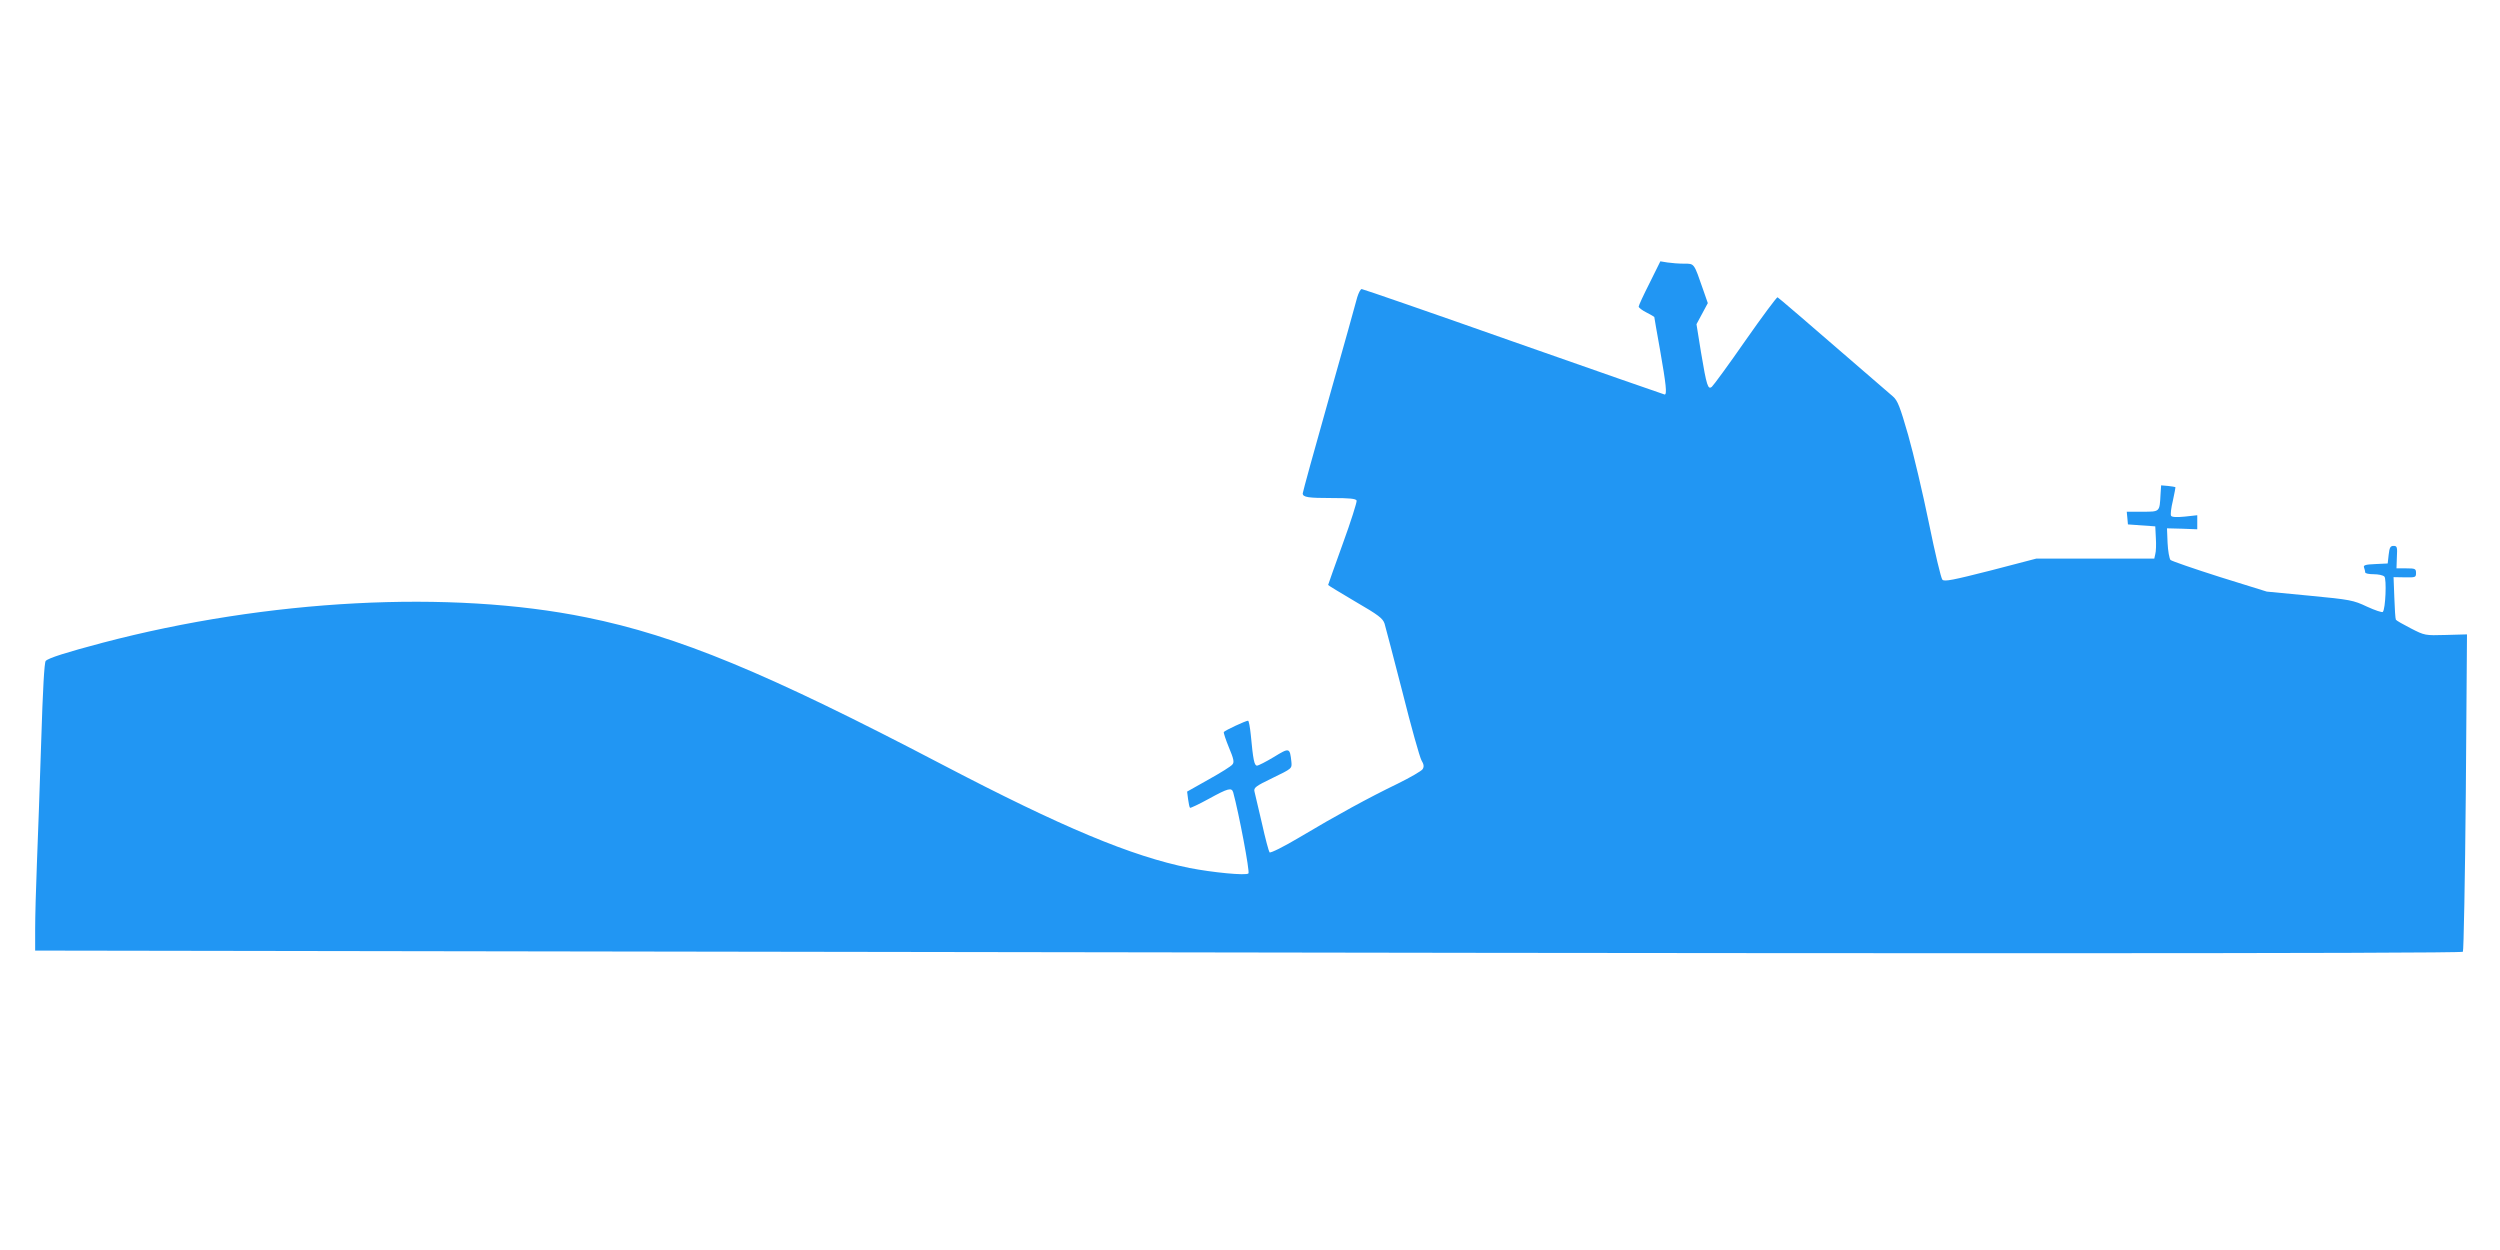 <?xml version="1.0" standalone="no"?>
<!DOCTYPE svg PUBLIC "-//W3C//DTD SVG 20010904//EN"
 "http://www.w3.org/TR/2001/REC-SVG-20010904/DTD/svg10.dtd">
<svg version="1.0" xmlns="http://www.w3.org/2000/svg"
 width="1280pt" height="640pt" viewBox="0 0 1280 640"
 preserveAspectRatio="xMidYMid meet">
<g transform="translate(0,640) scale(0.1,-0.1)"
fill="#2196f3" stroke="none">
<path d="M8446 4951 c-31 -61 -56 -115 -56 -121 0 -5 18 -19 40 -30 22 -11 40
-22 40 -23 0 -1 13 -79 30 -172 30 -172 36 -225 23 -225 -3 0 -351 122 -773
270 -422 149 -772 270 -778 270 -6 0 -16 -19 -23 -42 -6 -24 -71 -257 -145
-518 -74 -261 -134 -480 -134 -486 0 -20 27 -24 151 -24 88 0 121 -3 125 -13
2 -7 -29 -106 -71 -221 -41 -114 -75 -209 -75 -211 0 -2 63 -40 139 -85 119
-69 141 -86 150 -113 5 -18 47 -176 92 -352 44 -176 88 -332 97 -348 12 -20
14 -32 6 -45 -5 -9 -64 -43 -129 -75 -145 -70 -312 -161 -503 -275 -79 -47
-147 -81 -152 -76 -4 5 -22 72 -39 149 -18 77 -35 150 -38 162 -5 20 6 28 93
70 99 48 99 48 96 82 -8 74 -10 74 -90 25 -40 -24 -79 -44 -86 -44 -14 0 -20
29 -32 158 -4 39 -10 72 -14 72 -12 0 -119 -50 -124 -58 -2 -4 10 -40 26 -79
25 -59 28 -76 18 -87 -6 -9 -61 -43 -122 -77 l-110 -62 5 -39 c3 -22 7 -42 10
-44 2 -2 45 18 96 46 100 55 117 59 125 33 29 -106 86 -407 78 -415 -12 -12
-185 5 -302 28 -297 60 -651 208 -1265 529 -902 472 -1355 659 -1823 754 -696
142 -1630 93 -2477 -130 -185 -49 -277 -78 -291 -93 -7 -7 -15 -148 -23 -411
-7 -220 -17 -501 -22 -625 -5 -124 -9 -275 -9 -336 l0 -111 3788 -6 c5450 -10
8633 -10 8642 0 4 4 11 372 15 816 l6 809 -108 -3 c-107 -3 -108 -3 -180 34
-39 20 -74 40 -76 44 -3 5 -6 55 -8 113 l-4 105 58 -1 c54 -1 57 0 57 22 0 22
-4 24 -50 24 l-50 0 2 58 c3 51 1 57 -17 57 -16 0 -21 -8 -25 -45 l-5 -45 -63
-3 c-52 -2 -63 -6 -58 -18 3 -9 6 -20 6 -25 0 -5 19 -9 43 -9 24 0 48 -5 55
-12 12 -12 6 -166 -8 -181 -3 -4 -40 8 -81 27 -70 33 -85 36 -294 56 l-219 21
-241 75 c-132 42 -245 81 -252 87 -6 7 -13 46 -15 87 l-3 75 78 -2 77 -3 0 36
0 36 -64 -7 c-40 -4 -66 -3 -70 4 -4 6 0 40 9 77 8 37 14 68 13 70 -2 1 -19 4
-38 6 l-35 3 -3 -45 c-5 -92 -2 -90 -93 -90 l-80 0 3 -32 3 -33 70 -5 70 -5 3
-60 c2 -32 1 -69 -3 -82 l-5 -23 -302 0 -302 0 -234 -61 c-193 -49 -237 -58
-247 -47 -7 7 -38 138 -69 290 -31 152 -79 355 -106 450 -42 146 -54 177 -78
198 -475 411 -585 505 -591 508 -4 1 -78 -98 -164 -221 -86 -124 -164 -230
-172 -237 -20 -17 -27 3 -56 177 l-23 143 29 54 29 54 -24 69 c-48 138 -44
133 -98 133 -26 0 -64 3 -84 6 l-37 6 -55 -111z"/>
</g>
</svg>
